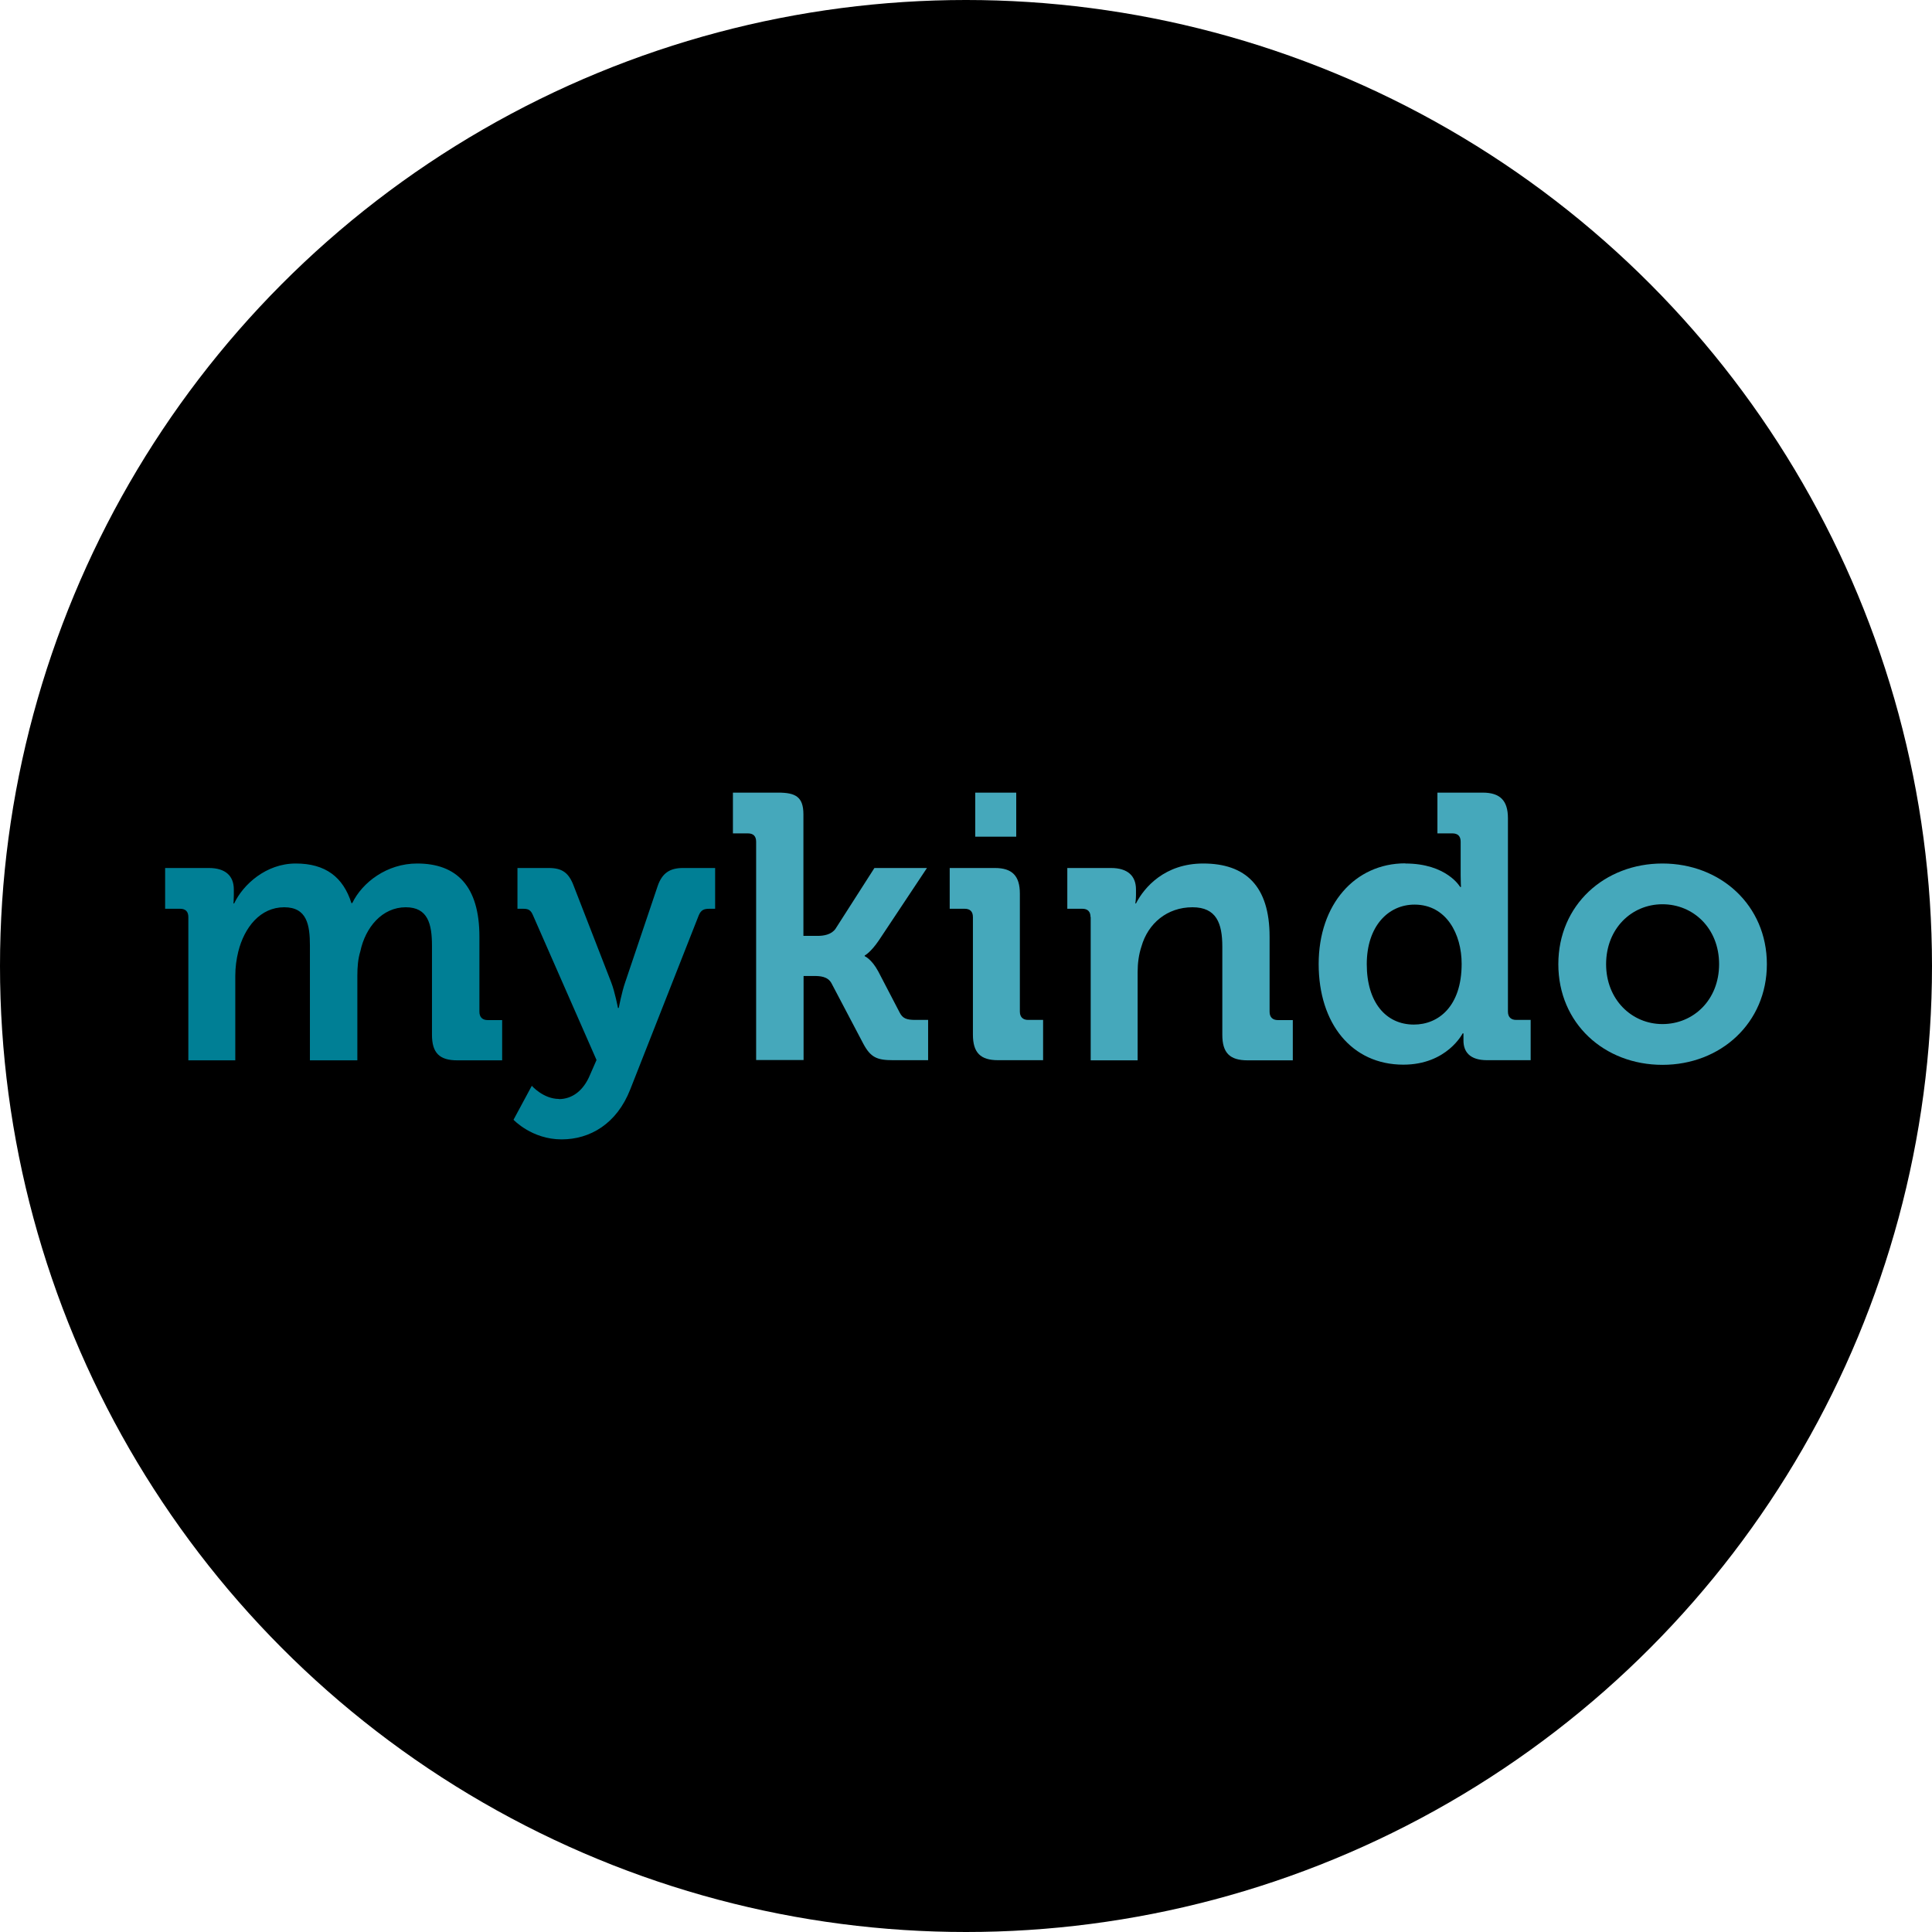 <svg width="117" height="117" viewBox="0 0 117 117" fill="none" xmlns="http://www.w3.org/2000/svg">
<circle cx="58.5" cy="58.5" r="58.5" fill="black"/>
<path d="M11.406 55.537C11.406 55.195 11.227 55.034 10.908 55.034H10V52.565H12.643C13.661 52.565 14.16 53.048 14.16 53.865V54.207C14.16 54.459 14.14 54.711 14.14 54.711H14.18C14.718 53.572 16.105 52.293 17.91 52.293C19.716 52.293 20.783 53.119 21.282 54.691H21.332C21.941 53.431 23.437 52.293 25.262 52.293C27.656 52.293 29.033 53.663 29.033 56.727V61.271C29.033 61.594 29.212 61.775 29.532 61.775H30.41V64.213H27.696C26.609 64.213 26.16 63.76 26.16 62.662V57.271C26.16 55.951 25.911 54.943 24.574 54.943C23.148 54.943 22.13 56.152 21.821 57.613C21.681 58.067 21.641 58.55 21.641 59.094V64.213H18.768V57.271C18.768 56.011 18.589 54.943 17.212 54.943C15.766 54.943 14.798 56.152 14.429 57.633C14.319 58.087 14.249 58.571 14.249 59.094V64.213H11.406V55.537Z" fill="#007F95"/>
<path d="M33.841 66.561C34.629 66.561 35.327 66.078 35.736 65.08L36.125 64.193L32.285 55.447C32.145 55.104 31.996 55.034 31.676 55.034H31.337V52.565H33.233C34.05 52.565 34.45 52.857 34.749 53.663L37.013 59.487C37.243 60.082 37.422 61.039 37.422 61.039H37.472C37.472 61.039 37.652 60.082 37.861 59.487L39.826 53.663C40.096 52.867 40.574 52.565 41.362 52.565H43.308V55.034H42.968C42.629 55.034 42.45 55.104 42.31 55.447L38.17 65.967C37.352 68.063 35.726 69 34.011 69C32.205 69 31.098 67.811 31.098 67.811L32.205 65.755C32.205 65.755 32.903 66.551 33.851 66.551L33.841 66.561Z" fill="#007F95"/>
<path d="M45.791 50.973C45.791 50.63 45.612 50.469 45.293 50.469H44.385V48H47.118C48.176 48 48.654 48.252 48.654 49.32V56.676H49.512C49.871 56.676 50.35 56.606 50.6 56.243L52.954 52.565H56.136L53.223 56.948C52.724 57.684 52.365 57.865 52.365 57.865V57.906C52.365 57.906 52.774 58.067 53.183 58.822L54.49 61.332C54.669 61.674 54.899 61.765 55.438 61.765H56.206V64.204H54.081C53.113 64.204 52.724 64.042 52.275 63.196L50.35 59.538C50.121 59.125 49.652 59.105 49.293 59.105H48.664V64.193H45.791V50.973Z" fill="#45A8BB"/>
<path d="M58.919 55.537C58.919 55.195 58.739 55.034 58.42 55.034H57.513V52.565H60.246C61.303 52.565 61.762 53.048 61.762 54.117V61.261C61.762 61.584 61.941 61.765 62.261 61.765H63.169V64.204H60.435C59.378 64.204 58.919 63.75 58.919 62.652V55.537ZM59.059 48H61.542V50.67H59.059V48Z" fill="#45A8BB"/>
<path d="M66.041 55.537C66.041 55.195 65.862 55.034 65.543 55.034H64.635V52.565H67.278C68.296 52.565 68.794 53.048 68.794 53.865V54.207C68.794 54.459 68.755 54.711 68.755 54.711H68.794C69.293 53.734 70.54 52.293 72.865 52.293C75.418 52.293 76.885 53.643 76.885 56.727V61.271C76.885 61.594 77.064 61.775 77.383 61.775H78.291V64.213H75.558C74.471 64.213 74.022 63.76 74.022 62.662V57.321C74.022 55.91 73.662 54.943 72.216 54.943C70.68 54.943 69.523 55.92 69.124 57.321C68.964 57.805 68.894 58.329 68.894 58.873V64.213H66.051V55.537H66.041Z" fill="#45A8BB"/>
<path d="M85.104 52.293C87.618 52.293 88.426 53.714 88.426 53.714H88.476C88.476 53.714 88.456 53.421 88.456 53.028V50.973C88.456 50.63 88.276 50.469 87.957 50.469H87.049V48H89.783C90.85 48 91.319 48.484 91.319 49.552V61.261C91.319 61.584 91.498 61.765 91.818 61.765H92.695V64.204H90.052C89.014 64.204 88.626 63.7 88.626 63.014V62.581H88.576C88.576 62.581 87.628 64.475 84.984 64.475C81.862 64.475 79.857 61.987 79.857 58.379C79.857 54.772 82.052 52.283 85.104 52.283V52.293ZM88.516 58.369C88.516 56.565 87.588 54.782 85.663 54.782C84.077 54.782 82.77 56.082 82.77 58.389C82.77 60.697 83.927 62.047 85.623 62.047C87.109 62.047 88.516 60.949 88.516 58.369Z" fill="#45A8BB"/>
<path d="M100.676 52.293C104.197 52.293 107 54.822 107 58.389C107 61.956 104.197 64.486 100.676 64.486C97.154 64.486 94.371 61.977 94.371 58.389C94.371 54.802 97.174 52.293 100.676 52.293ZM100.676 62.017C102.551 62.017 104.107 60.556 104.107 58.389C104.107 56.223 102.551 54.761 100.676 54.761C98.8 54.761 97.264 56.243 97.264 58.389C97.264 60.535 98.82 62.017 100.676 62.017Z" fill="#45A8BB"/>
</svg>
